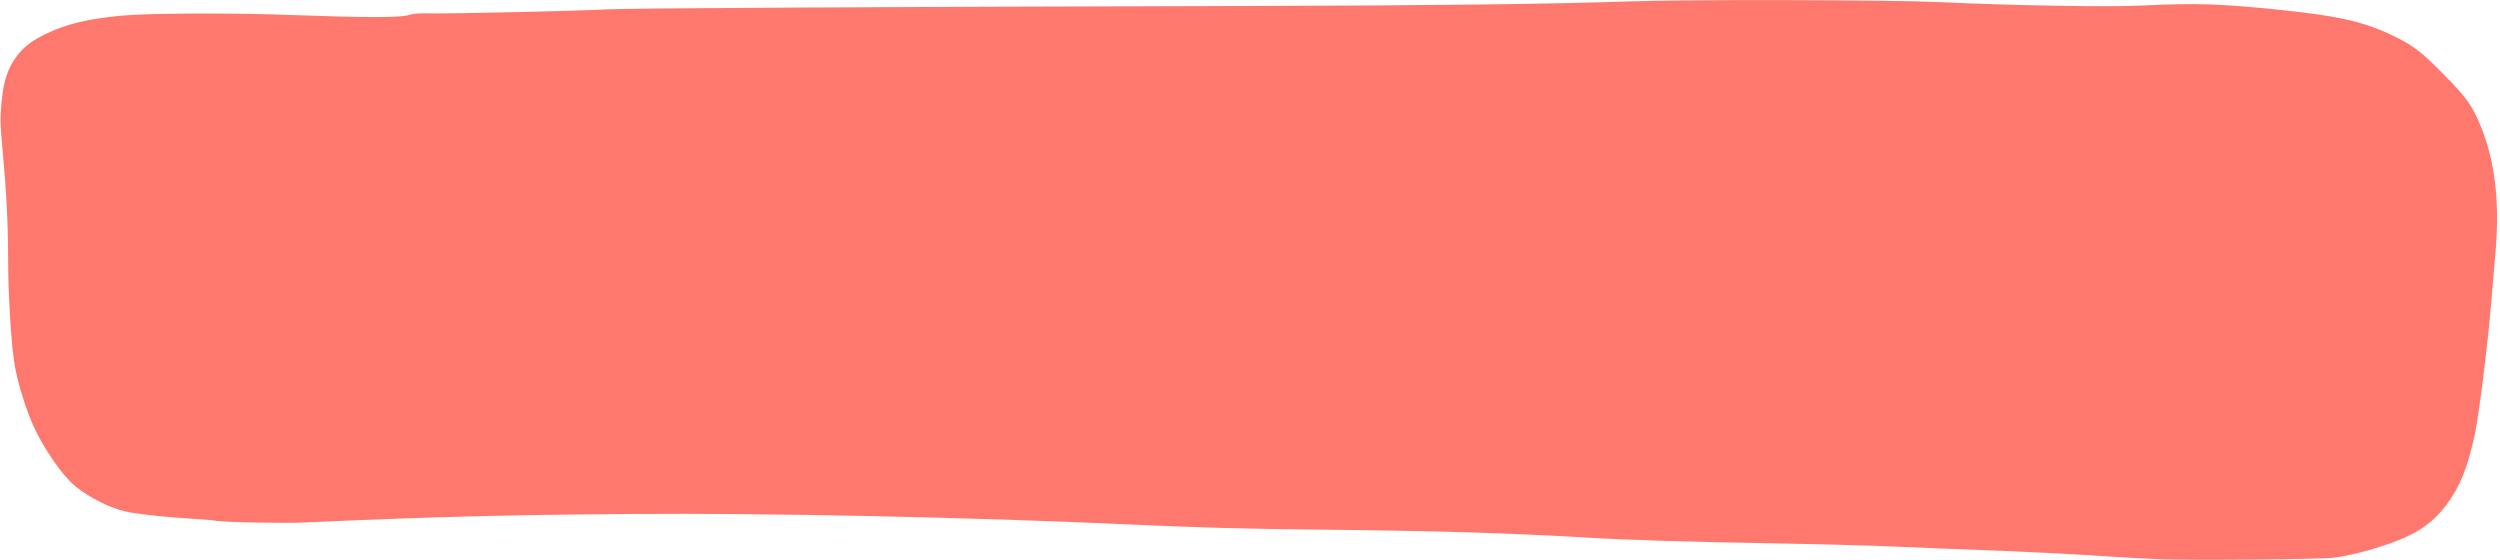 <?xml version="1.0" encoding="UTF-8" standalone="no"?><svg xmlns="http://www.w3.org/2000/svg" xmlns:xlink="http://www.w3.org/1999/xlink" fill="#000000" height="514.8" preserveAspectRatio="xMidYMid meet" version="1" viewBox="-0.5 -0.1 2296.2 514.8" width="2296.2" zoomAndPan="magnify"><g id="change1_1"><path d="m -1374.228,13.914 c -58.979,-0.124 -119.097,0.24 -145.319,1.166 -69.181,2.443 -183.286,3.822 -348.144,4.205 -339.599,0.791 -571.605,2.012 -590.461,3.107 -24.146,1.403 -144.363,4.125 -163.03,3.692 -10.135,-0.235 -15.359,0.181 -19.241,1.533 -7.162,2.495 -40.119,2.483 -107.548,-0.037 -55.542,-2.076 -133.015,-1.732 -157.536,0.7 -30.657,3.041 -49.882,7.762 -68.689,16.871 -14.395,6.972 -23.204,14.517 -29.652,25.399 -6.384,10.772 -9.04,20.411 -10.667,38.706 -1.249,14.048 -1.115,19.016 1.179,43.517 3.426,36.596 4.996,67.67 5.009,99.212 0.015,32.902 2.821,78.03 6.057,97.408 2.728,16.337 10.655,41.658 17.884,57.122 9.729,20.814 26.264,44.448 37.567,53.696 12.887,10.544 31.391,19.896 46.123,23.31 10.1,2.34 34.733,5.059 59.527,6.569 11.575,0.705 21.934,1.553 23.022,1.886 4.816,1.472 61.38,2.603 82.804,1.656 117.264,-5.183 183.178,-6.893 299.44,-7.771 125.672,-0.949 312.825,2.996 458.178,9.658 62.782,2.877 105.572,4.024 177.98,4.77 102.744,1.058 172.234,3.148 241.114,7.251 38.217,2.276 94.502,3.99 177.379,5.399 37.37,0.636 85.532,1.947 107.028,2.915 21.496,0.968 56.131,2.357 76.965,3.086 37.387,1.309 82.766,3.613 121.459,6.168 10.913,0.72 29.583,1.726 41.488,2.235 v -10e-4 c 28.378,1.212 148.626,0.255 161.746,-1.288 20.111,-2.365 53.312,-12.205 70.645,-20.938 13.583,-6.843 23.841,-15.384 32.874,-27.373 12.699,-16.852 19.695,-34.14 26.321,-65.035 3.908,-18.225 12.101,-84.168 15.112,-121.64 1.01,-12.567 2.631,-31.515 3.602,-42.107 4.442,-48.447 0.183,-86.437 -13.398,-119.522 -7.648,-18.632 -12.72,-25.773 -32.838,-46.237 -21.054,-21.416 -28.067,-26.911 -45.258,-35.46 -26.682,-13.269 -49.5,-18.804 -99.753,-24.2 -58.389,-6.269 -83.696,-7.165 -132.307,-4.683 -30.622,1.563 -119.884,0.054 -188.177,-3.181 -21.668,-1.027 -79.509,-1.639 -138.488,-1.763 z" fill="#ff786e" transform="translate(3015.3 -13.89)"/></g></svg>